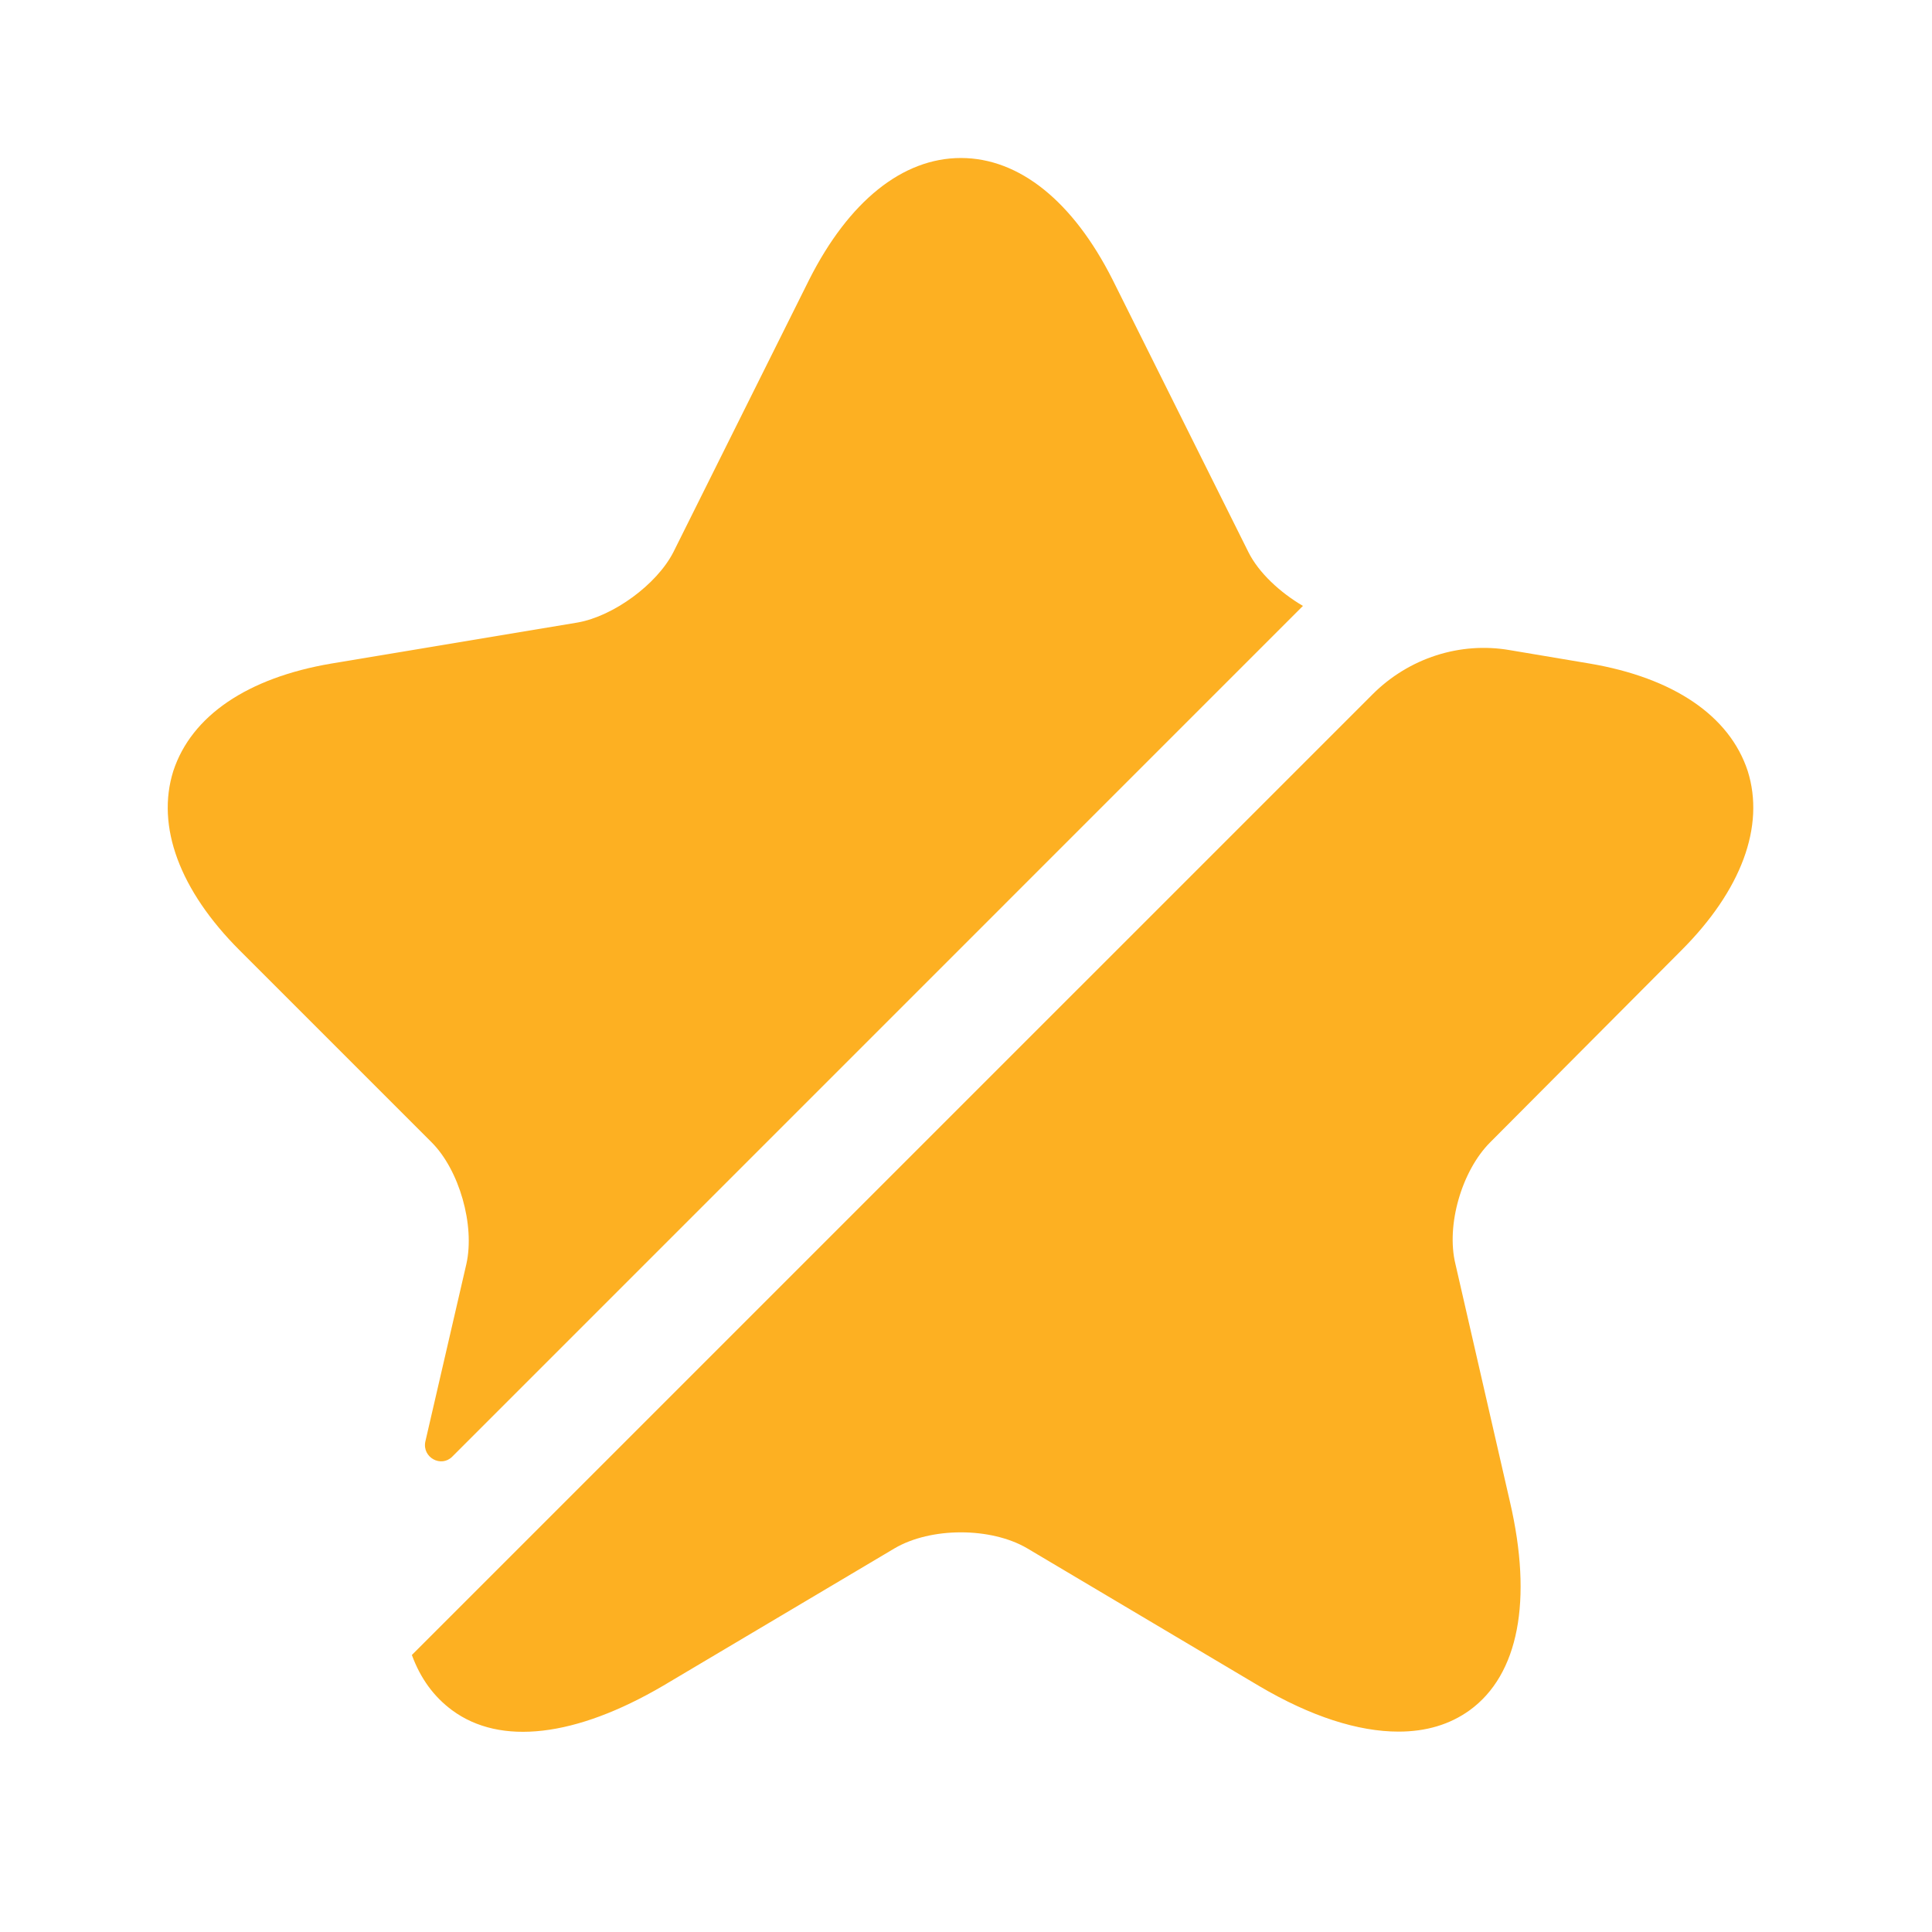<svg width="50" height="50" viewBox="0 0 50 50" fill="none" xmlns="http://www.w3.org/2000/svg">
<path d="M12.07 32.711C12.294 31.709 11.886 30.278 11.17 29.563L6.202 24.595C4.648 23.041 4.035 21.385 4.485 19.954C4.955 18.523 6.407 17.541 8.574 17.173L14.952 16.11C15.872 15.947 16.997 15.129 17.426 14.291L20.942 7.237C21.965 5.213 23.355 4.089 24.868 4.089C26.381 4.089 27.771 5.213 28.793 7.237L32.31 14.291C32.575 14.822 33.127 15.333 33.72 15.681L11.702 37.7C11.415 37.986 10.925 37.72 11.007 37.311L12.07 32.711Z" fill="#FDB022"/>
<path d="M38.566 29.563C37.83 30.299 37.421 31.709 37.666 32.711L39.077 38.865C39.67 41.42 39.302 43.342 38.034 44.262C37.523 44.63 36.91 44.814 36.194 44.814C35.152 44.814 33.925 44.426 32.576 43.628L26.585 40.071C25.645 39.519 24.091 39.519 23.151 40.071L17.16 43.628C14.891 44.957 12.949 45.182 11.702 44.262C11.232 43.915 10.884 43.444 10.659 42.831L35.52 17.971C36.46 17.03 37.789 16.601 39.077 16.826L41.142 17.173C43.309 17.541 44.761 18.523 45.231 19.954C45.681 21.385 45.067 23.041 43.514 24.595L38.566 29.563Z" fill="#FDB022"/>
</svg>

